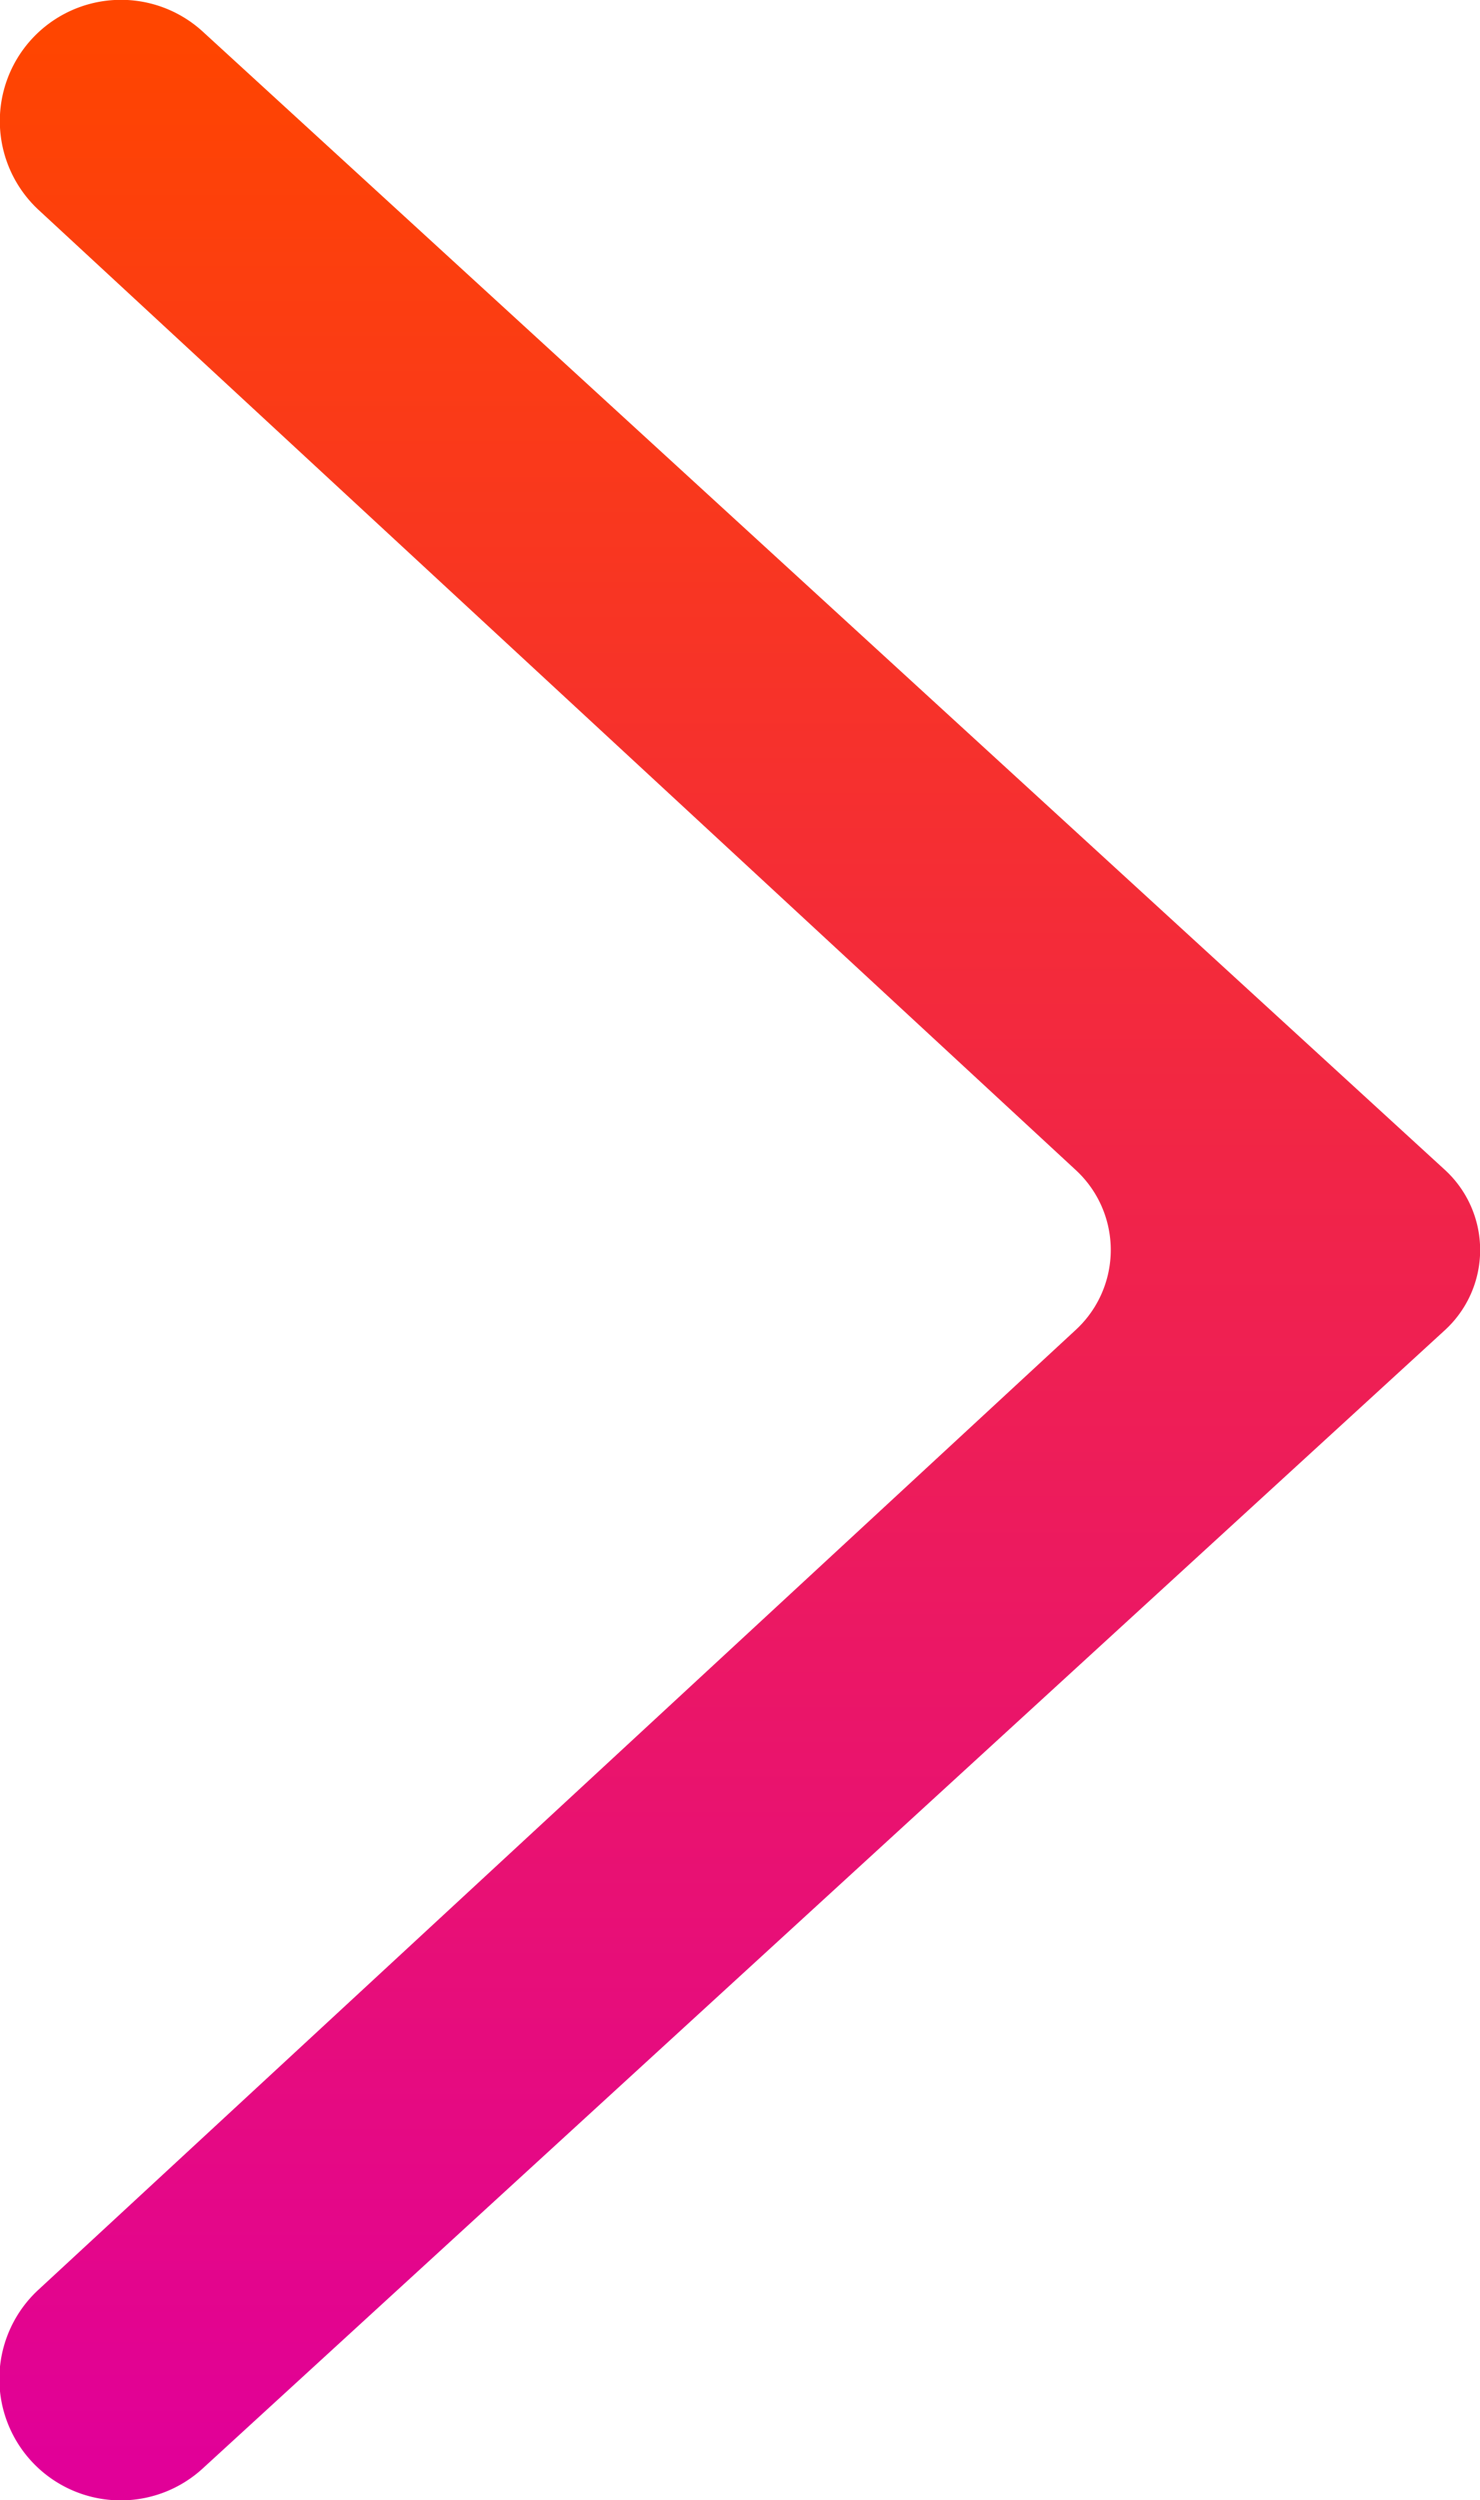 <svg xmlns="http://www.w3.org/2000/svg" xmlns:xlink="http://www.w3.org/1999/xlink" width="13.486" height="22.77" viewBox="0 0 13.486 22.77">
  <defs>
    <linearGradient id="linear-gradient" x1="0.5" x2="0.5" y2="1" gradientUnits="objectBoundingBox">
      <stop offset="0" stop-color="#ff4500"/>
      <stop offset="1" stop-color="#e10098"/>
    </linearGradient>
  </defs>
  <path id="Path_723" data-name="Path 723" d="M1.849.29,13.165,10.655a.99.99,0,0,1,0,1.46L1.849,22.48a1.1,1.1,0,0,1-1.5-1.625l9.454-8.744a.99.99,0,0,0,0-1.453L.354,1.915A1.1,1.1,0,0,1,1.849.29" transform="translate(0.001)" fill="url(#linear-gradient)"/>
</svg>
